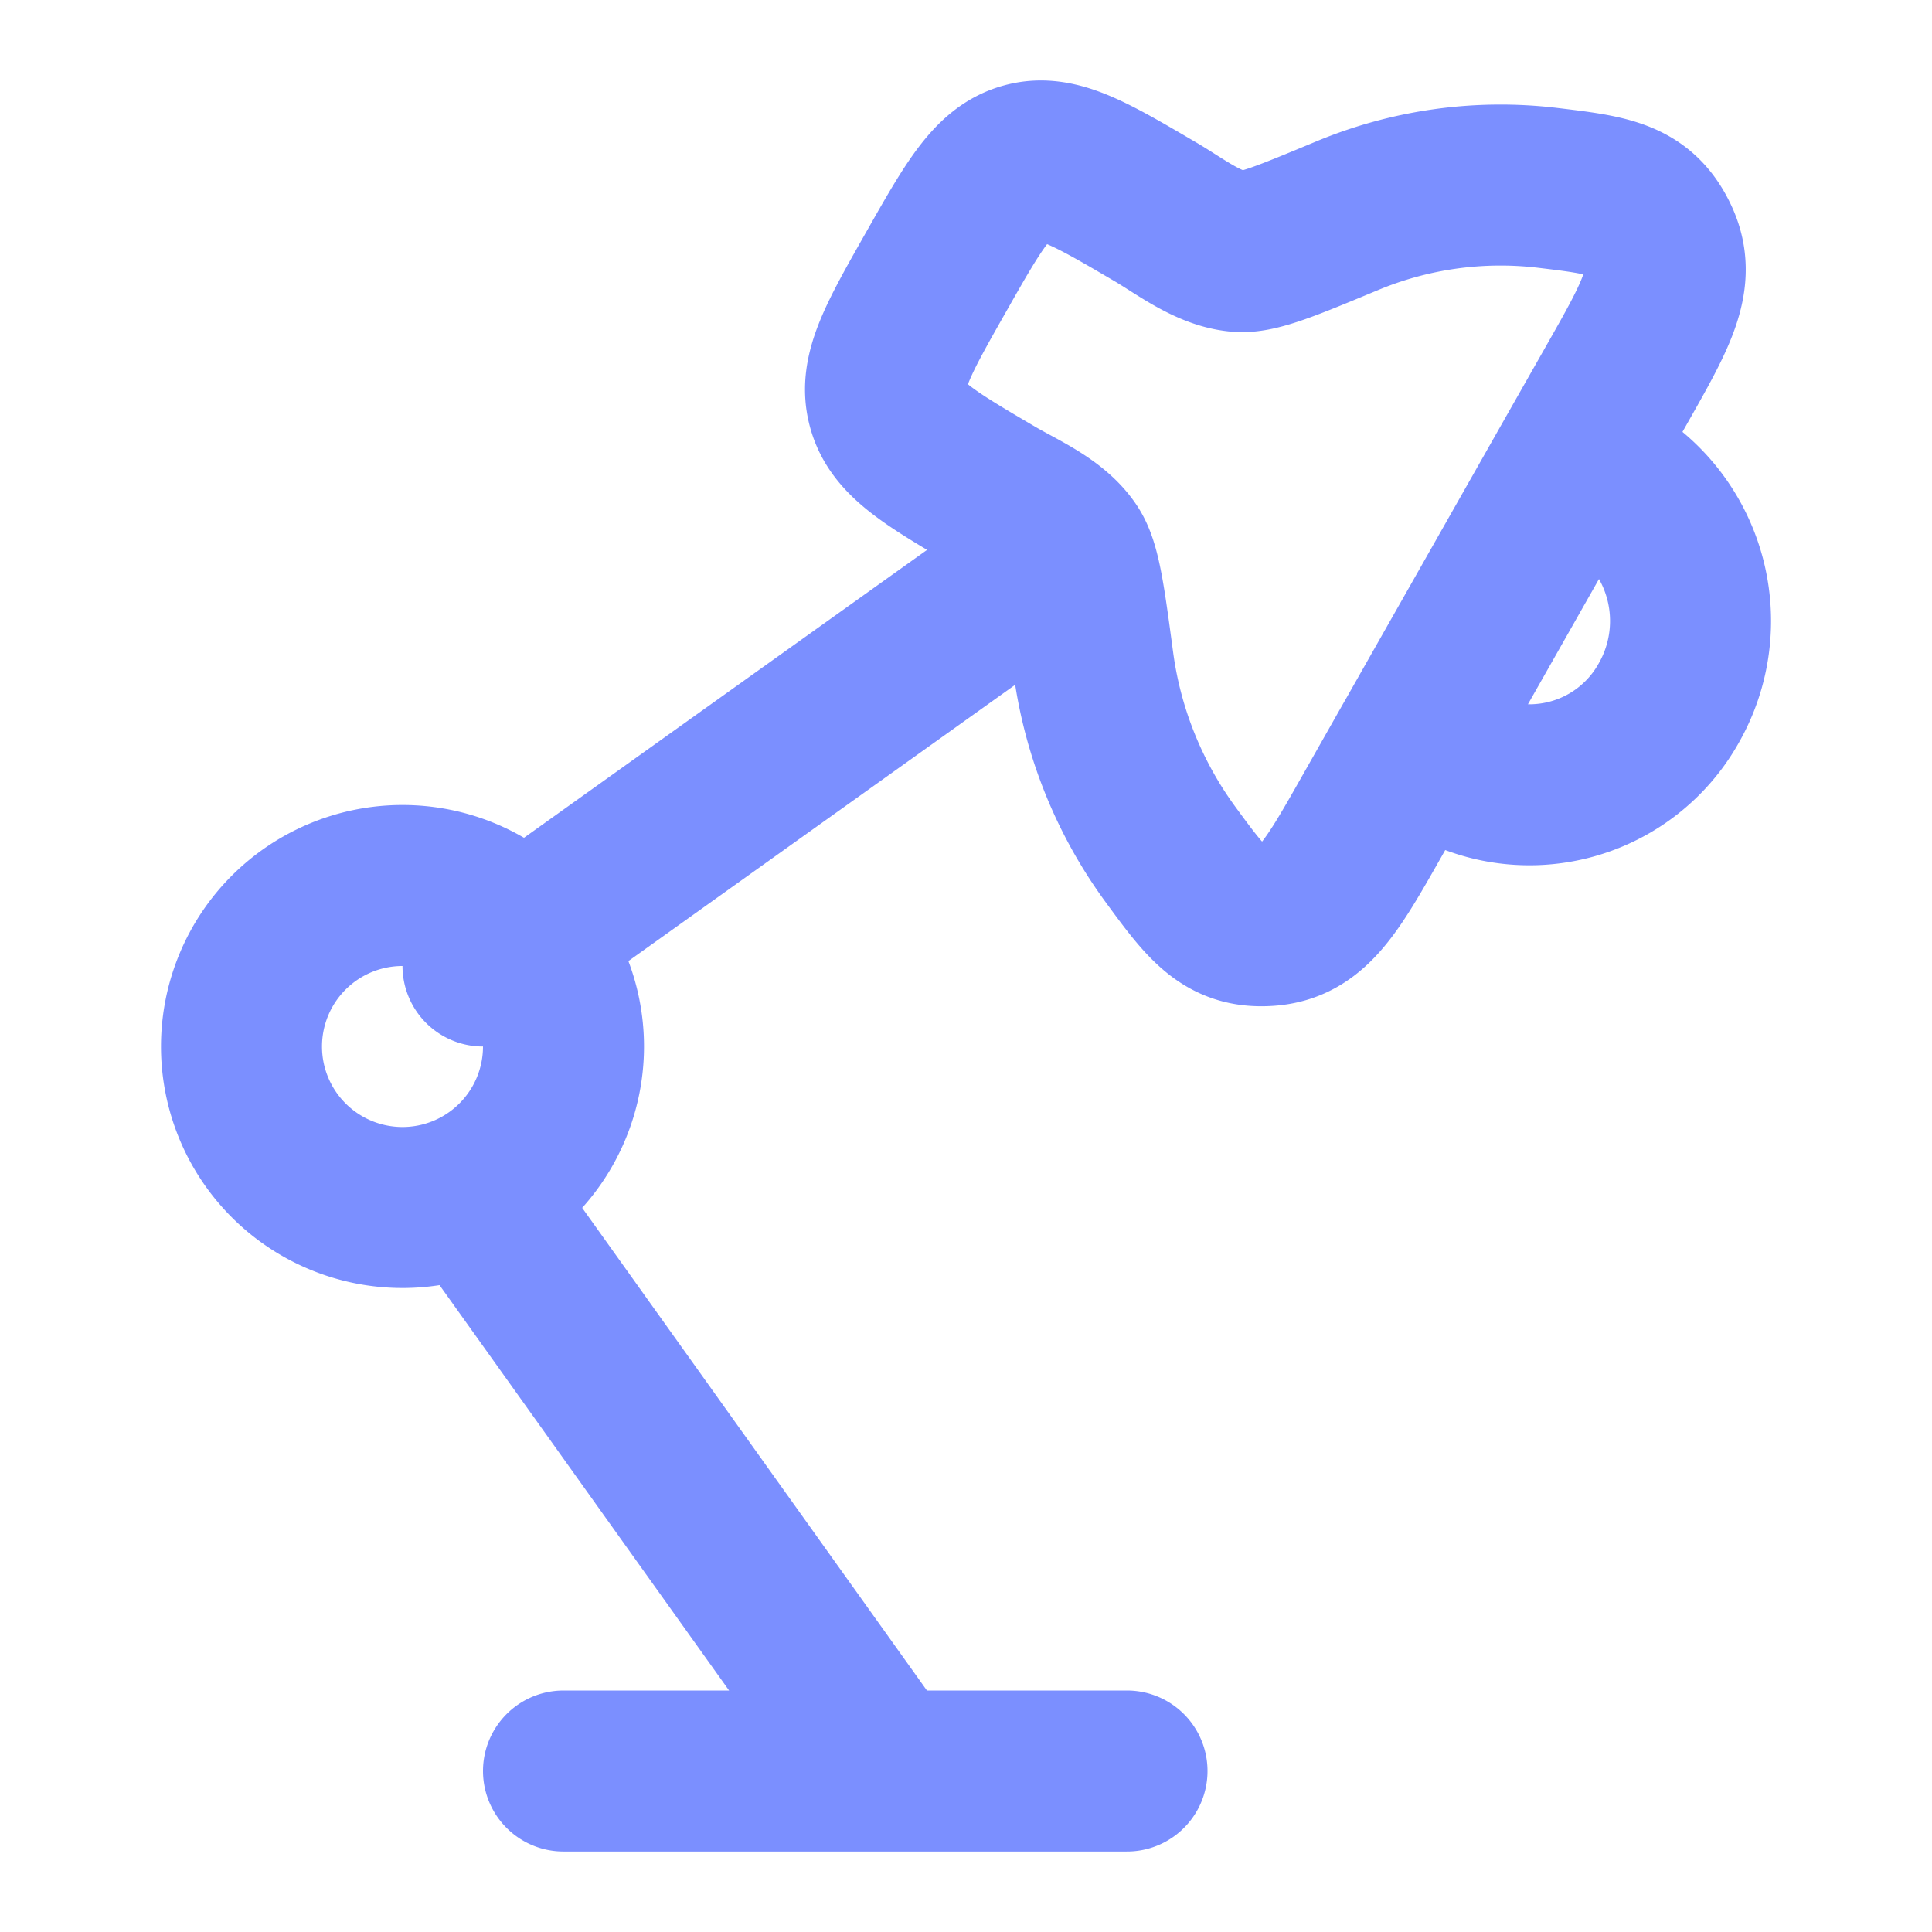<svg xmlns="http://www.w3.org/2000/svg" width="24" height="24" viewBox="0 0 24 24"><path fill="none" stroke="#7B8FFF" stroke-linecap="round" stroke-linejoin="round" stroke-width="2" d="m17.562 9.222l-.526.928c-.495.873-.743 1.309-1.282 1.347c-.54.038-.768-.274-1.225-.898a5.2 5.2 0 0 1-.948-2.37c-.107-.799-.16-1.198-.29-1.395c-.206-.313-.622-.485-.932-.667c-.817-.48-1.226-.72-1.333-1.129c-.108-.407.128-.823.6-1.655s.708-1.248 1.109-1.357c.4-.11.81.131 1.627.611c.31.183.664.462 1.034.488c.232.016.599-.137 1.332-.442a4.95 4.95 0 0 1 2.491-.35c.76.091 1.14.137 1.376.63c.238.495-.01.931-.505 1.804l-.526.926m-2.002 3.53l.434.254a1.984 1.984 0 0 0 2.735-.745a2.057 2.057 0 0 0-.733-2.784l-.434-.255m-2.002 3.53l2.002-3.53M7 13a2 2 0 1 1-4 0a2 2 0 0 1 4 0m-1-1l7-5M7 22h7m-8-7l5 7"/></svg>